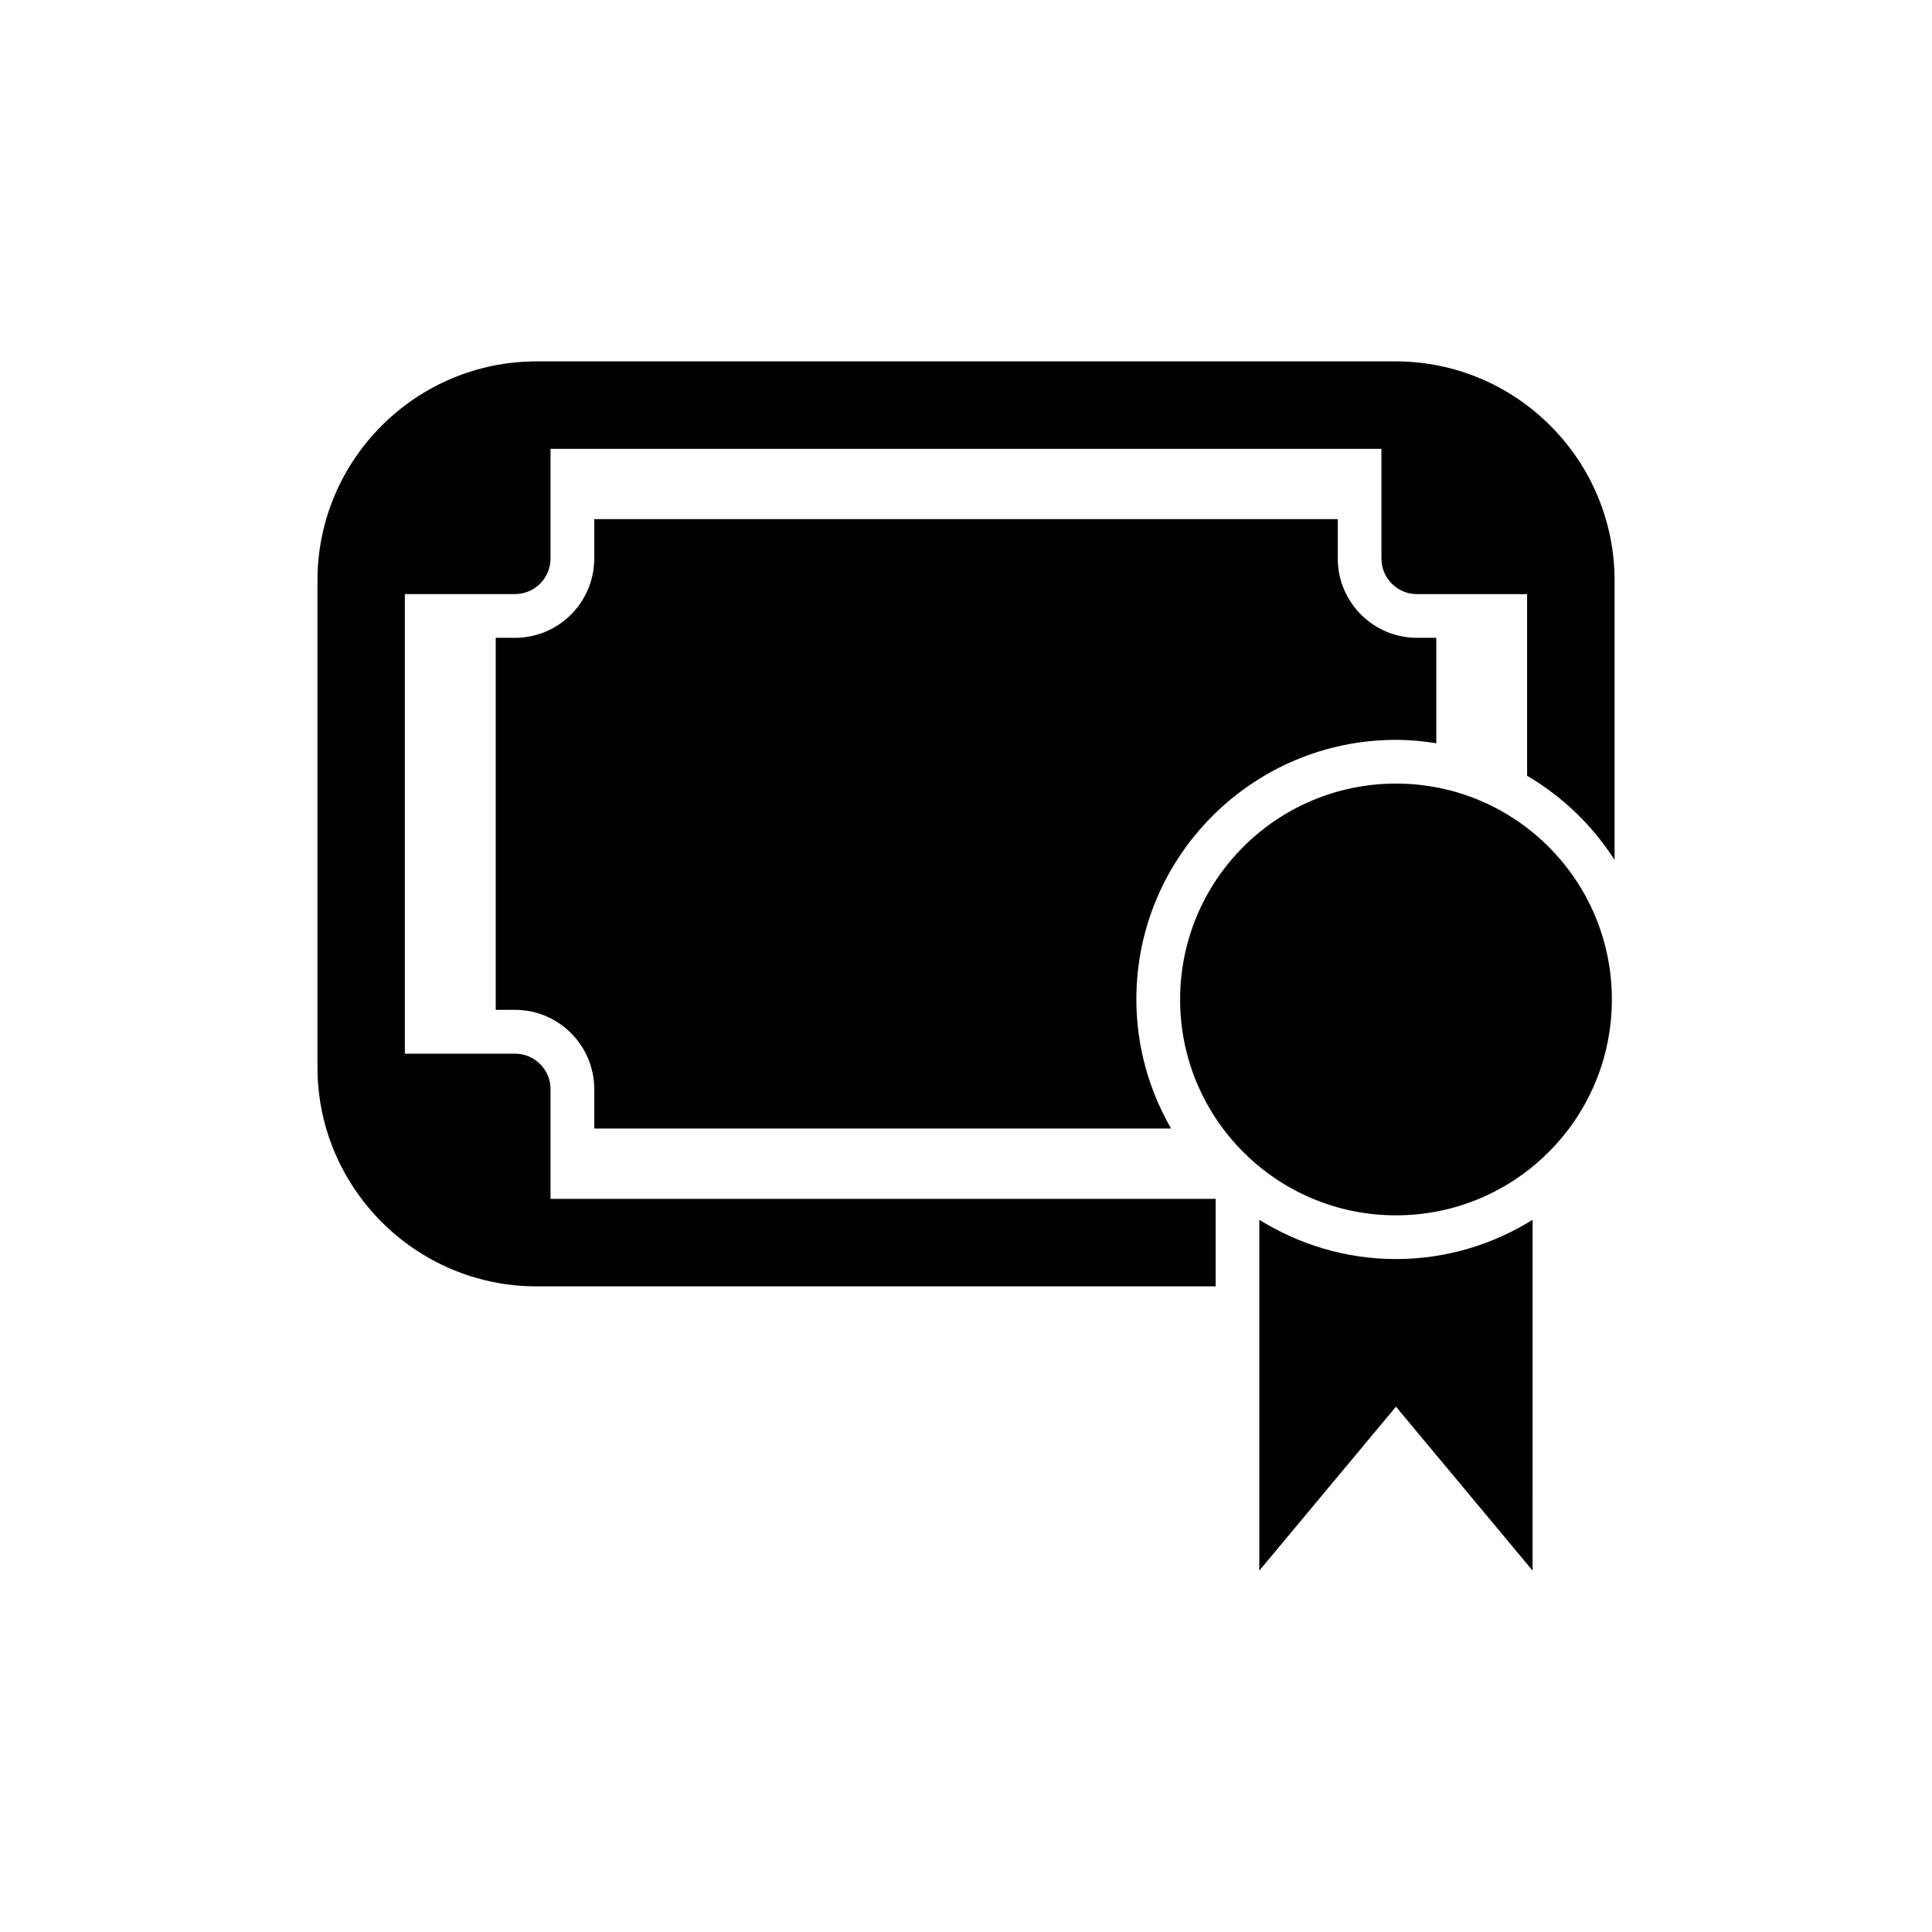 <?xml version="1.0" encoding="UTF-8"?>
<!-- Uploaded to: SVG Find, www.svgfind.com, Generator: SVG Find Mixer Tools -->
<svg fill="#000000" width="800px" height="800px" version="1.1" viewBox="144 144 512 512" xmlns="http://www.w3.org/2000/svg">
 <g>
  <path d="m571.16 408.87c0 31.594-25.613 57.207-57.207 57.207-31.598 0-57.211-25.613-57.211-57.207 0-31.598 25.613-57.211 57.211-57.211 31.594 0 57.207 25.613 57.207 57.211"/>
  <path d="m513.95 340.07c3.641 0 7.191 0.34 10.68 0.906v-27.949h-5.113c-11.574 0-20.996-9.422-20.996-21.008v-10.453h-197.04v10.453c0 11.586-9.422 21.008-20.996 21.008h-5.113v98.594h5.113c11.574 0 20.996 9.422 20.996 21.008v10.453h152.87c-5.82-10.113-9.207-21.777-9.207-34.246 0-37.918 30.871-68.766 68.809-68.766z"/>
  <path d="m513.8 239.77h-227.58c-32.031 0-58.09 26.047-58.09 58.078v128.95c0 32.031 26.059 58.102 58.09 58.102h179.94l-0.004-23.188h-176.26v-29.082c0-5.188-4.219-9.395-9.41-9.395h-29.195v-121.8h29.195c5.188 0 9.41-4.231 9.41-9.422v-29.07h220.2v29.082c0 5.188 4.207 9.422 9.41 9.422h29.195v48.141c9.383 5.516 17.32 13.16 23.176 22.305v-74.047c0-32.016-26.047-58.078-58.078-58.078z"/>
  <path d="m477.73 467.26v92.965l36.211-43.441 36.211 43.441 0.004-92.965c-10.531 6.551-22.91 10.402-36.211 10.402s-25.684-3.867-36.215-10.402z"/>
 </g>
</svg>
